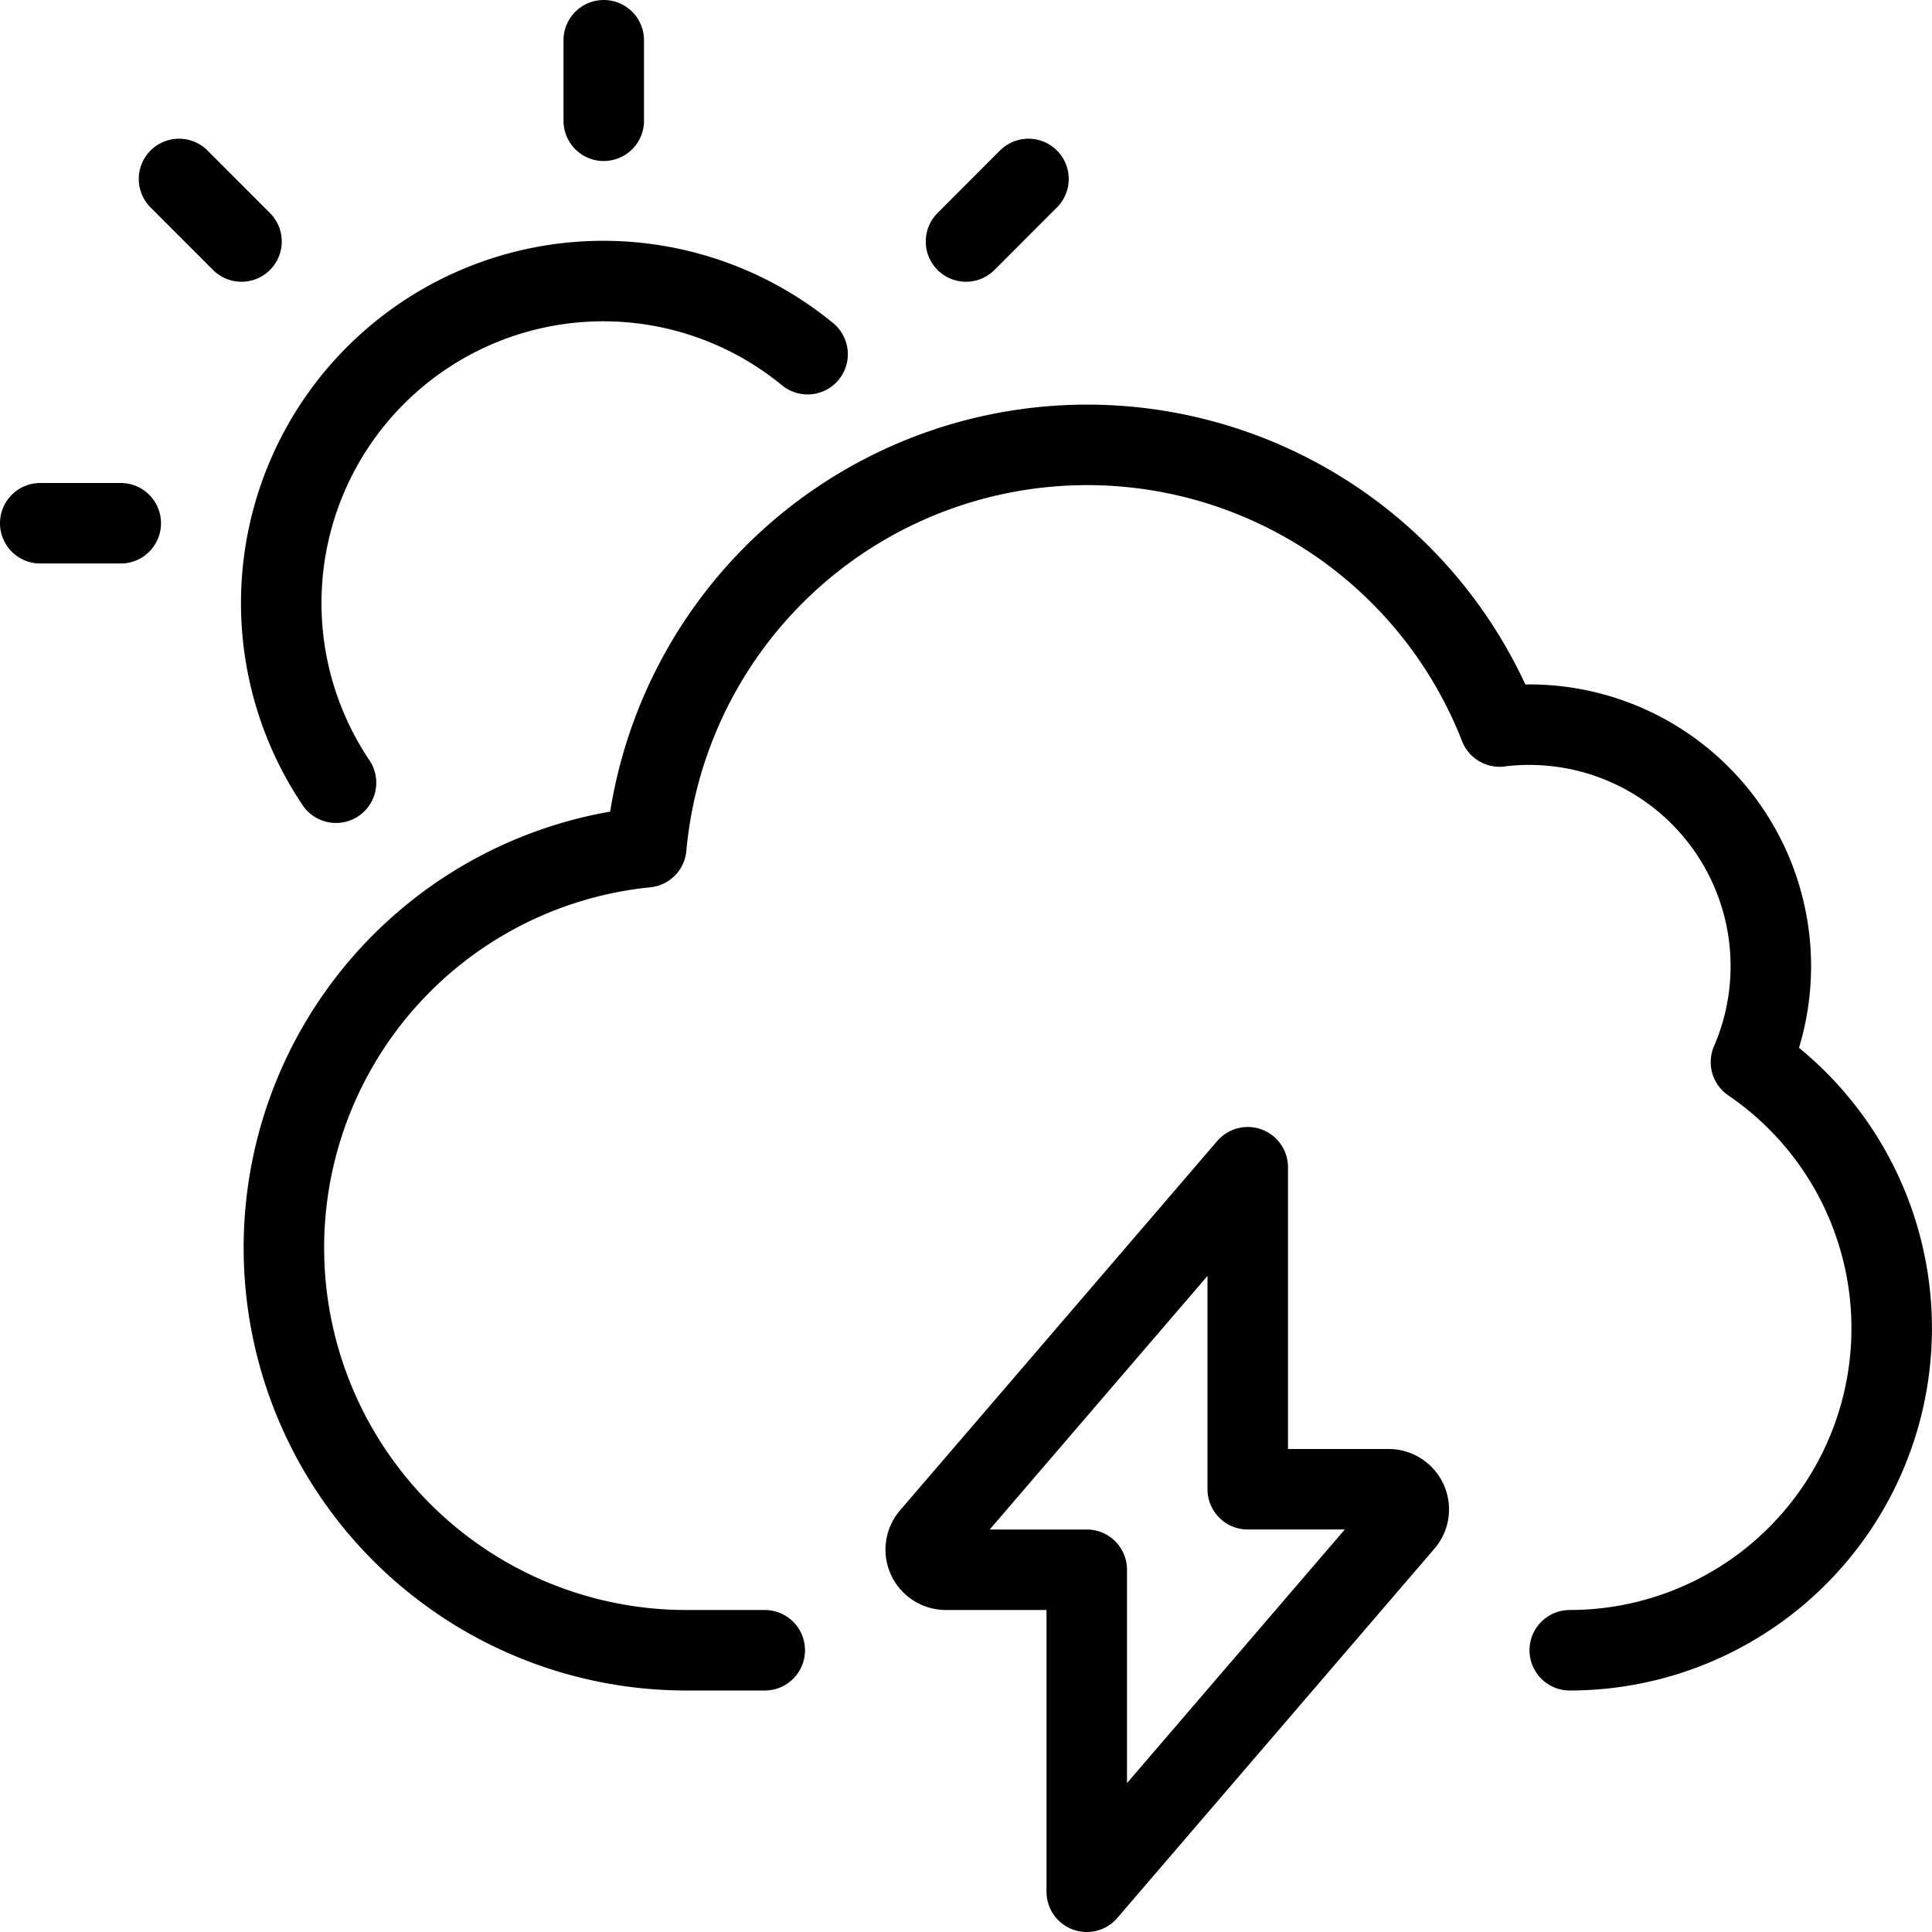 <svg id="Light" xmlns="http://www.w3.org/2000/svg" viewBox="0 0 24 24" stroke="black"><defs><style>.cls-1{fill:none;stroke:currentColor;stroke-linecap:round;stroke-linejoin:round}</style></defs><path class="cls-1" d="M2.224 2.223 3 3m9.776-.777L12 3M4.174 9.723A4 4 0 0 1 10.032 4.4M.5 6.5h1m6-6v1m12 19a4 4 0 0 0 2.251-7.306 3 3 0 0 0-3.123-4.169 5.5 5.5 0 0 0-10.6 1.5A5 5 0 0 0 8.5 20.5h1"/><path class="cls-1" d="m15.5 14.5-3.94 4.588a.248.248 0 0 0-.037.267.251.251 0 0 0 .227.145h1.75v4l3.94-4.588a.248.248 0 0 0 .037-.267.251.251 0 0 0-.227-.145H15.5Z"/></svg>